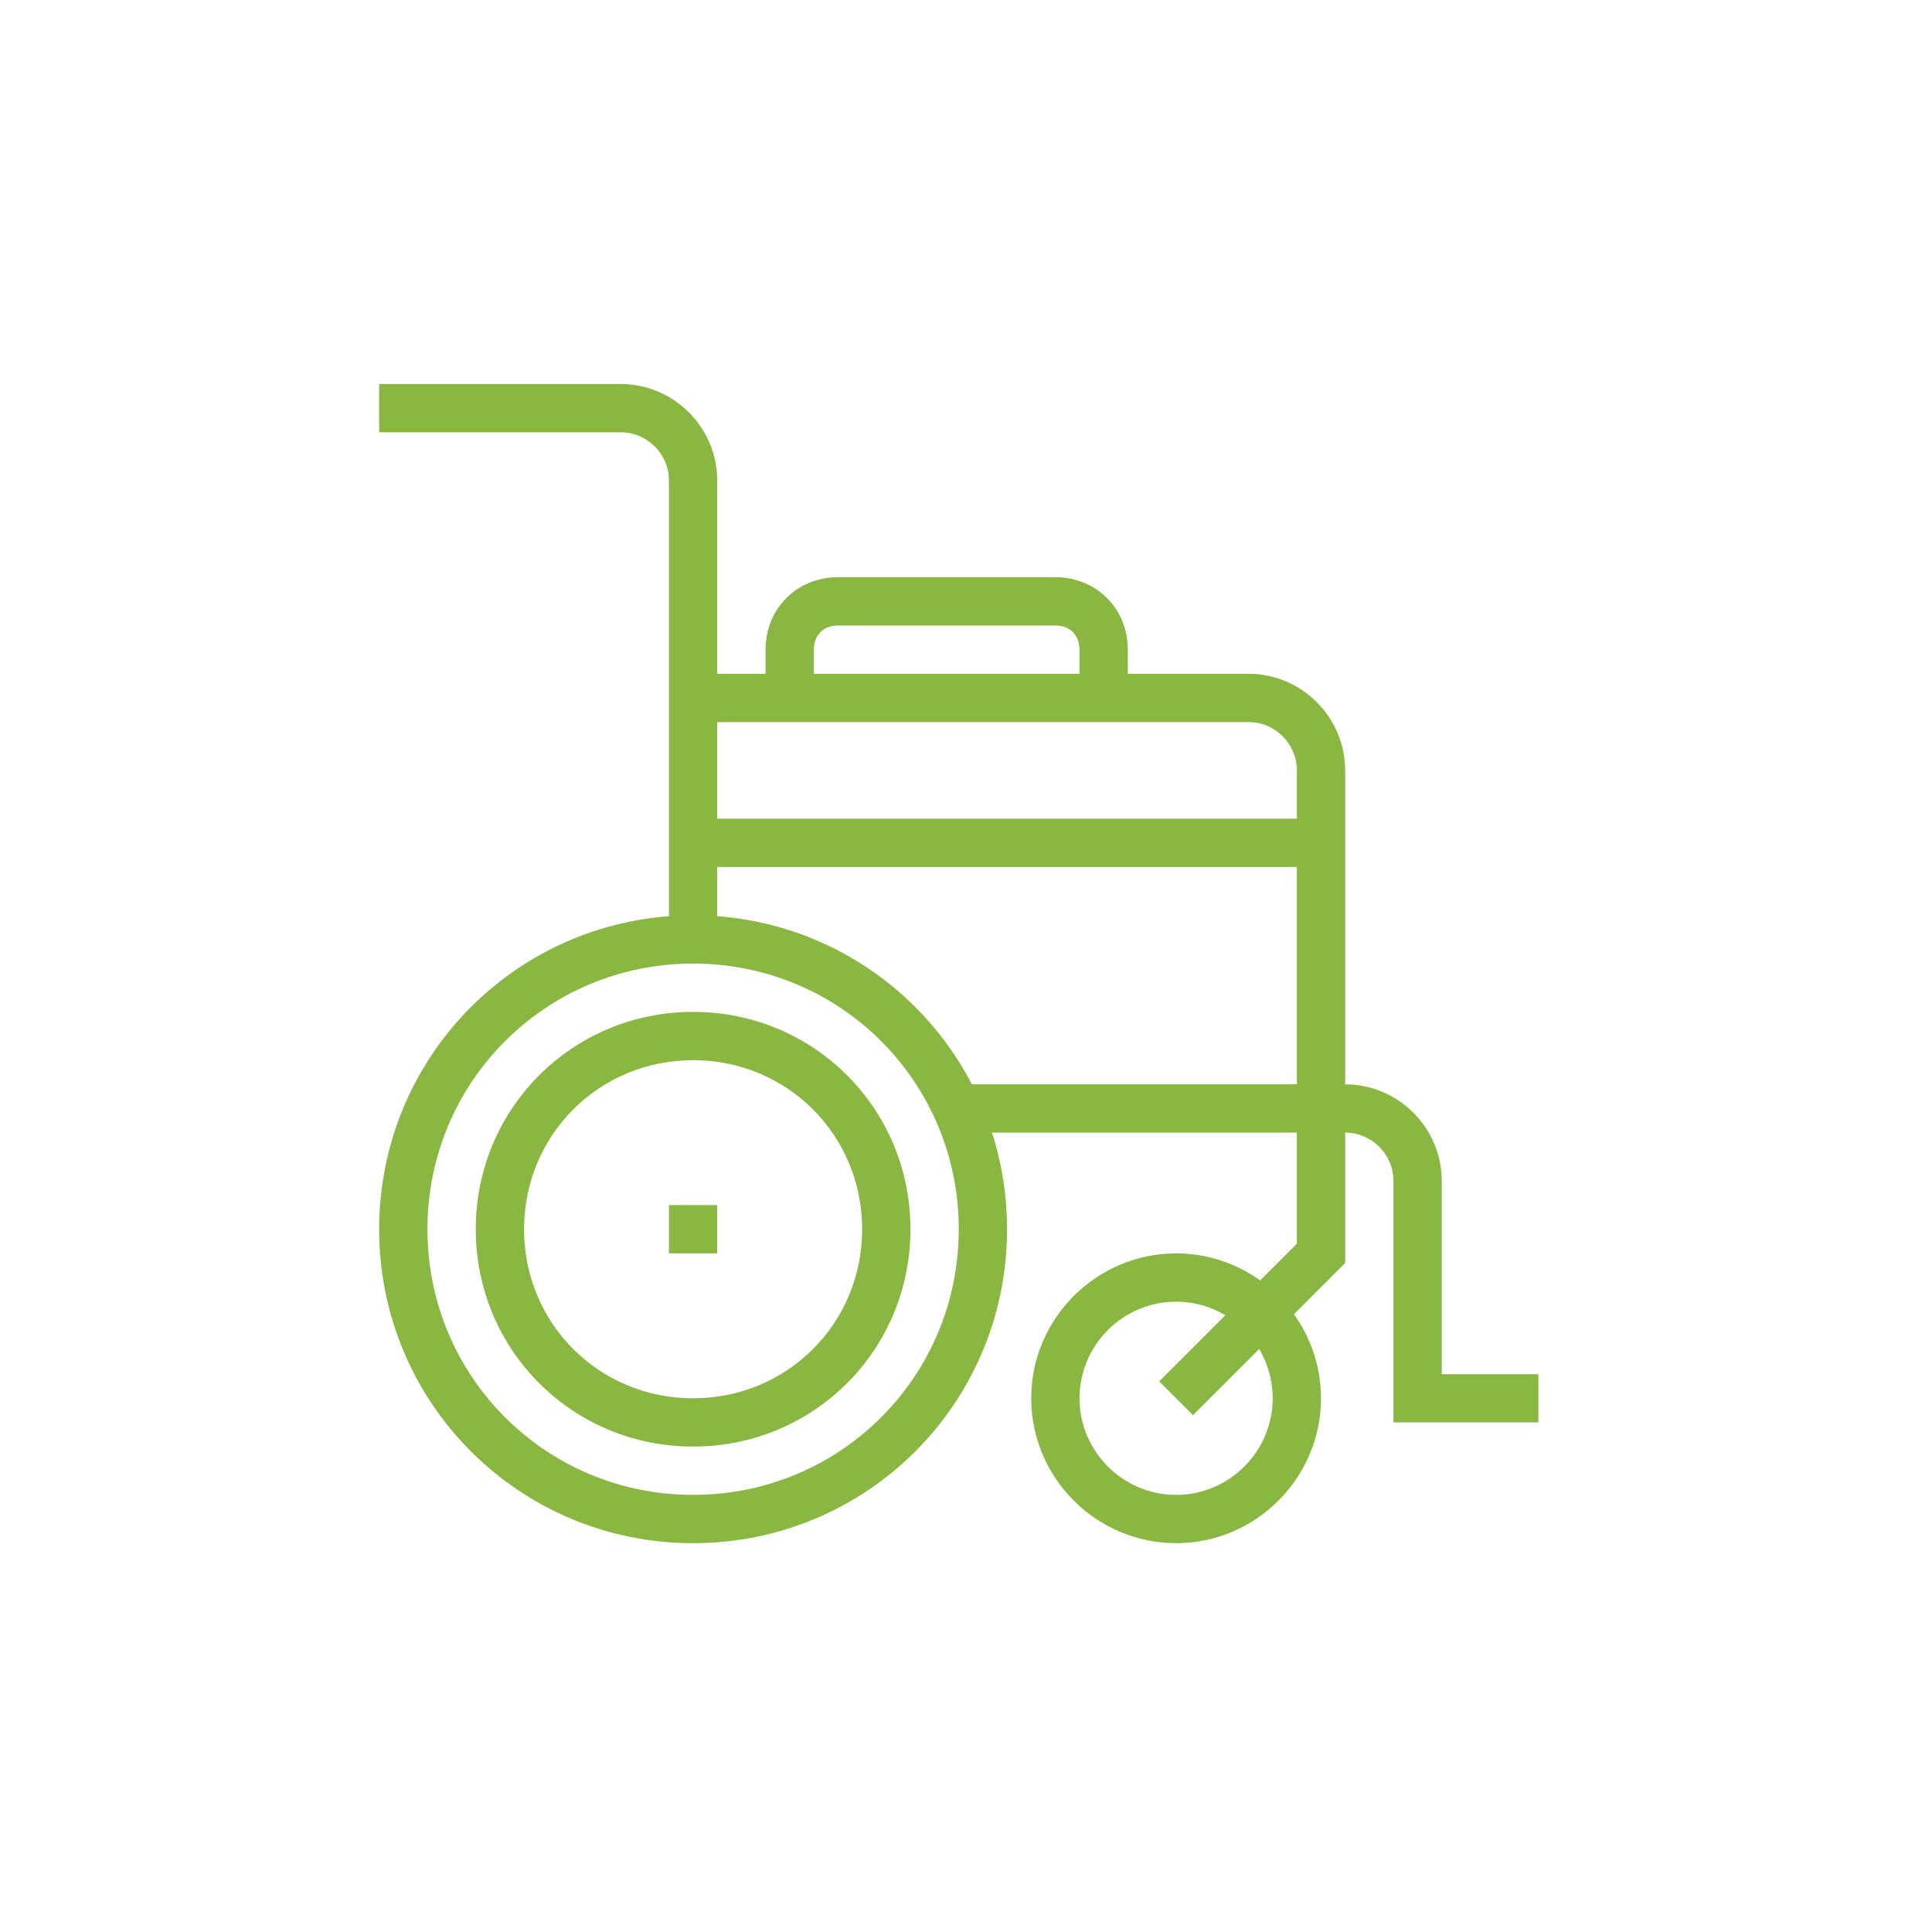 <?xml version="1.0" encoding="UTF-8"?> <!-- Generator: Adobe Illustrator 23.0.6, SVG Export Plug-In . SVG Version: 6.00 Build 0) --> <svg xmlns="http://www.w3.org/2000/svg" xmlns:xlink="http://www.w3.org/1999/xlink" id="Layer_1" x="0px" y="0px" viewBox="0 0 80 80" style="enable-background:new 0 0 80 80;" xml:space="preserve"> <style type="text/css"> .st0{fill:#8AB742;} </style> <path class="st0" d="M28.7,63.9c-7.2,0-13-5.8-13-13s5.8-13,13-13s13,5.8,13,13S35.9,63.9,28.7,63.9z M28.7,39.9 c-6.1,0-11,4.9-11,11s4.9,11,11,11s11-4.9,11-11S34.8,39.9,28.7,39.9z"></path> <path class="st0" d="M48.7,63.9c-3.3,0-6-2.7-6-6s2.7-6,6-6s6,2.7,6,6S52,63.9,48.7,63.9z M48.7,53.9c-2.2,0-4,1.8-4,4s1.8,4,4,4 s4-1.8,4-4S50.9,53.9,48.7,53.9z"></path> <path class="st0" d="M29.7,38.9h-2v-19c0-1.1-0.9-2-2-2h-10v-2h10c2.2,0,4,1.8,4,4V38.9z"></path> <path class="st0" d="M28.7,59.9c-5,0-9-4-9-9s4-9,9-9s9,4,9,9S33.7,59.9,28.7,59.9z M28.7,43.9c-3.9,0-7,3.1-7,7s3.1,7,7,7 s7-3.1,7-7S32.6,43.9,28.7,43.9z"></path> <path class="st0" d="M49.4,58.6L48,57.2l5.7-5.7V31.9c0-1.1-0.9-2-2-2h-23v-2h23c2.2,0,4,1.8,4,4v20.4L49.4,58.6z"></path> <path class="st0" d="M63.7,58.9h-6v-10c0-1.1-0.9-2-2-2h-16v-2h16c2.2,0,4,1.8,4,4v8h4V58.9z"></path> <rect x="27.7" y="49.9" class="st0" width="2" height="2"></rect> <rect x="28.7" y="33.9" class="st0" width="26" height="2"></rect> <path class="st0" d="M46.7,28.9h-2v-2c0-0.6-0.4-1-1-1h-9c-0.6,0-1,0.4-1,1v2h-2v-2c0-1.7,1.3-3,3-3h9c1.7,0,3,1.3,3,3V28.9z"></path> </svg> 